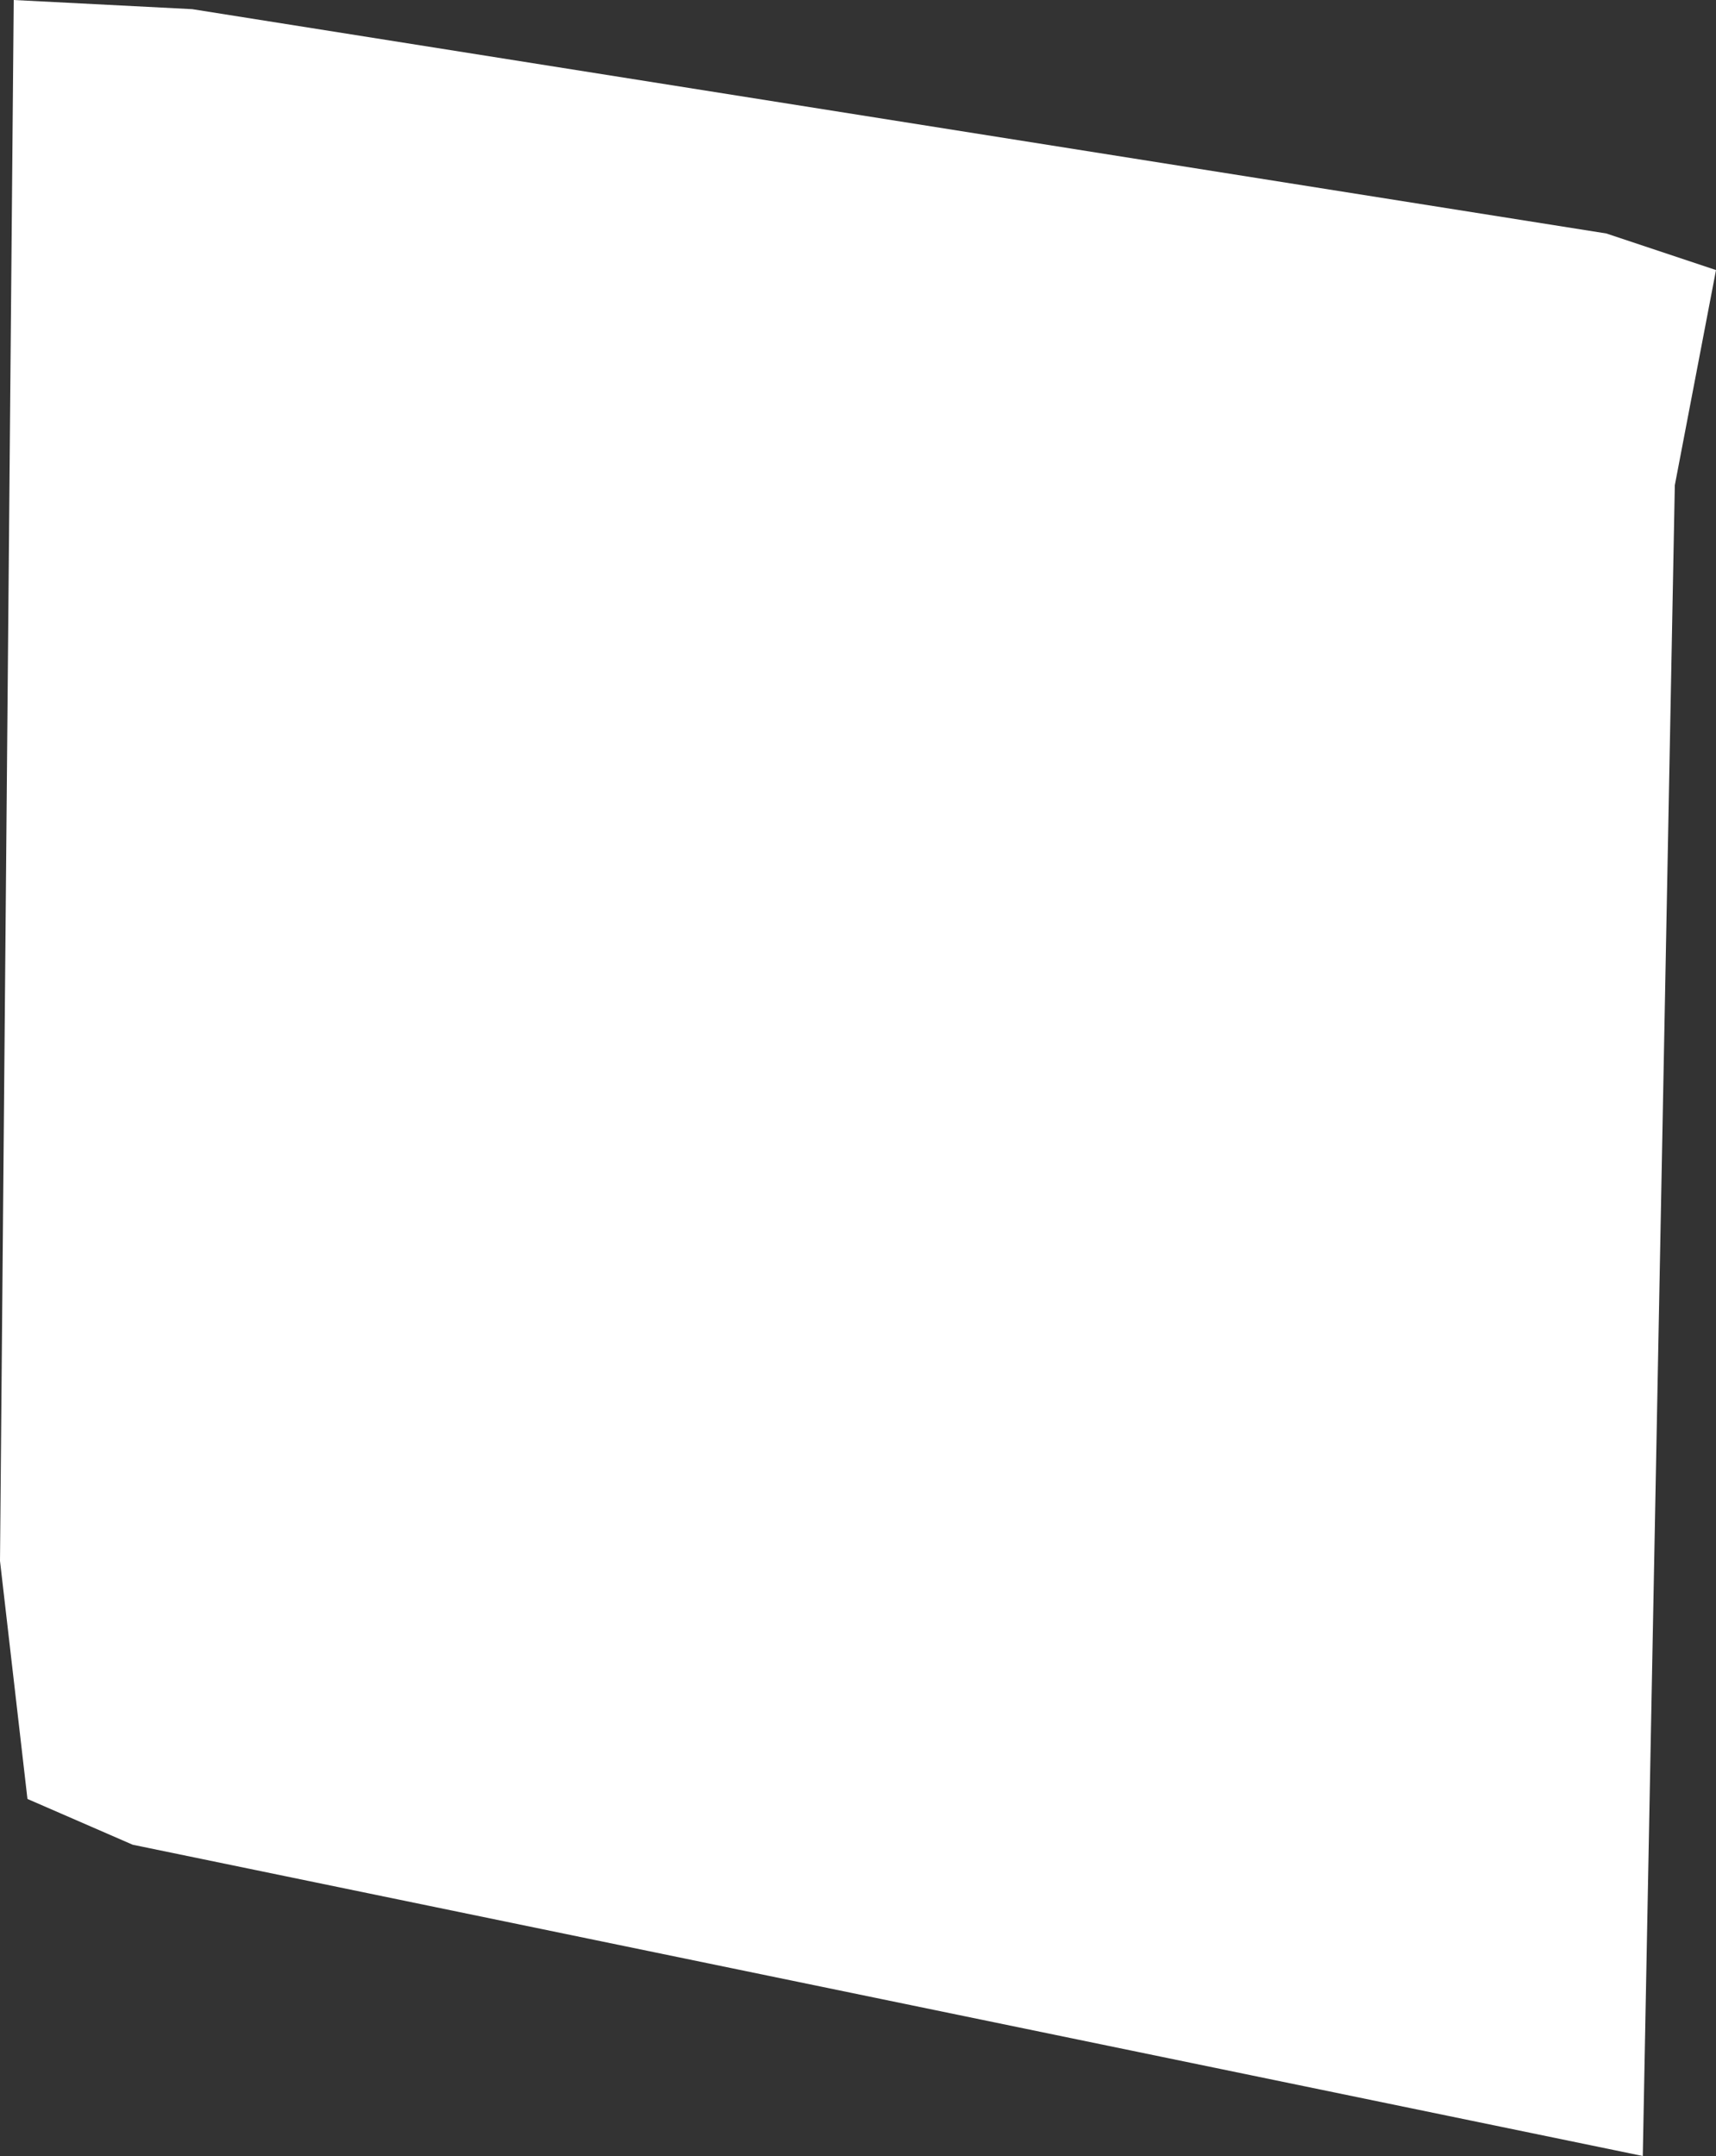 <?xml version="1.0" encoding="UTF-8" standalone="no"?>
<svg xmlns:xlink="http://www.w3.org/1999/xlink" height="23.55px" width="18.75px" xmlns="http://www.w3.org/2000/svg">
  <rect width="100%" height="100%" fill="#333333" stroke="none"/>
  <g transform="matrix(1.0, 0.0, 0.0, 1.0, 0.0, 0.0)">
    <path d="M2.1 0.1 L17.55 2.55 18.75 2.95 18.3 5.3 17.95 23.55 1.45 20.15 0.3 19.65 0.0 17.05 0.15 0.0 2.1 0.1" fill="#ffffff" fill-rule="evenodd" stroke="none"/>
  </g>
</svg>
